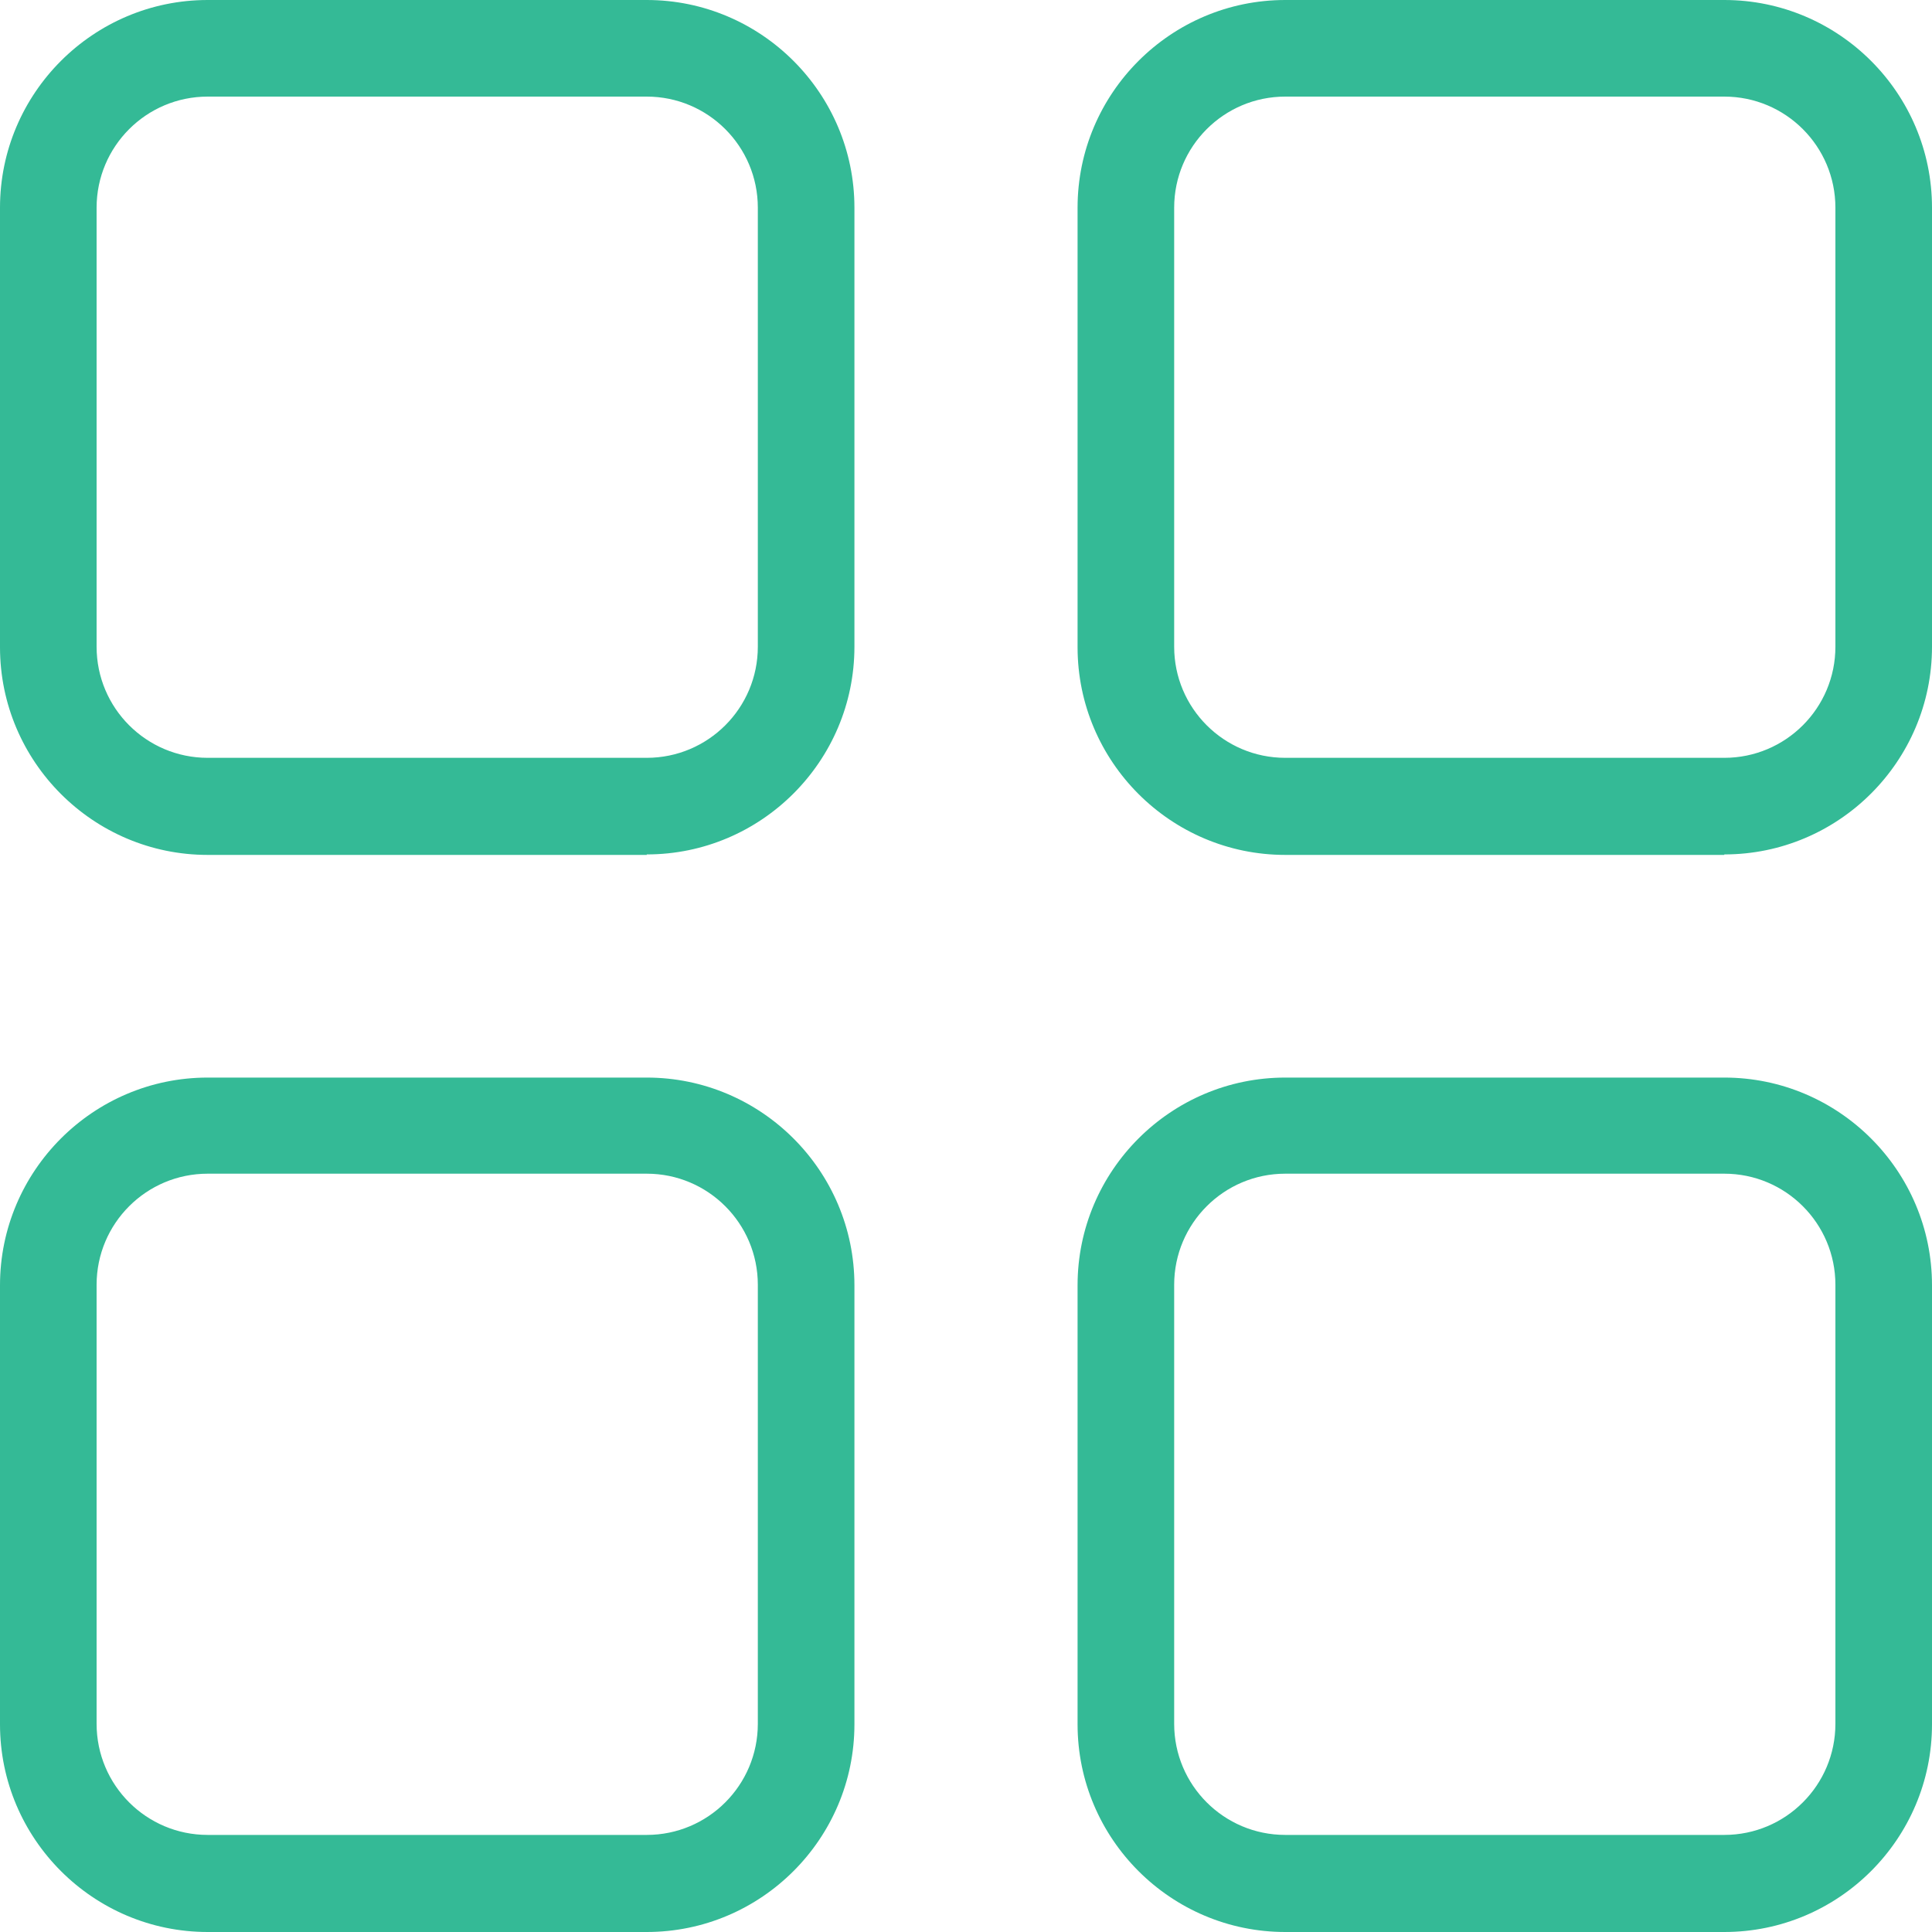 <svg width="40" height="40" viewBox="0 0 40 40" fill="none" xmlns="http://www.w3.org/2000/svg">
<path d="M13.39 17.7H4.3C1.93 17.7 0 15.77 0 13.4V4.3C0 1.93 1.93 0 4.3 0H13.39C15.76 0 17.69 1.93 17.69 4.3V13.39C17.69 15.76 15.76 17.69 13.39 17.69V17.7ZM4.3 2C3.03 2 2 3.03 2 4.3V13.39C2 14.66 3.03 15.69 4.3 15.69H13.39C14.66 15.69 15.69 14.66 15.69 13.39V4.3C15.69 3.03 14.66 2 13.39 2H4.3Z" fill="#34BA96"/>
<path d="M35.7 17.7H26.61C24.24 17.7 22.31 15.77 22.31 13.4V4.3C22.31 1.93 24.24 0 26.61 0H35.7C38.07 0 40 1.93 40 4.3V13.39C40 15.76 38.07 17.69 35.7 17.69V17.7ZM26.61 2C25.34 2 24.31 3.03 24.31 4.3V13.39C24.31 14.66 25.34 15.69 26.61 15.69H35.7C36.97 15.69 38 14.66 38 13.39V4.3C38 3.03 36.97 2 35.7 2H26.61Z" fill="#34BA96"/>
<path d="M13.39 40H4.3C1.93 40 0 38.07 0 35.7V26.61C0 24.24 1.93 22.31 4.3 22.31H13.39C15.76 22.31 17.69 24.24 17.69 26.61V35.7C17.69 38.07 15.76 40 13.39 40ZM4.3 24.3C3.03 24.3 2 25.33 2 26.6V35.69C2 36.96 3.03 37.99 4.3 37.99H13.39C14.66 37.99 15.69 36.96 15.69 35.69V26.6C15.69 25.33 14.66 24.3 13.39 24.3H4.3Z" fill="#34BA96"/>
<path d="M35.7 40H26.61C24.24 40 22.31 38.07 22.31 35.7V26.61C22.31 24.24 24.24 22.31 26.61 22.31H35.7C38.07 22.31 40 24.24 40 26.61V35.7C40 38.07 38.07 40 35.7 40ZM26.61 24.3C25.34 24.3 24.31 25.33 24.31 26.6V35.69C24.31 36.96 25.34 37.99 26.61 37.99H35.7C36.97 37.99 38 36.96 38 35.69V26.6C38 25.33 36.97 24.3 35.7 24.3H26.61Z" fill="#34BA96"/>
</svg>
